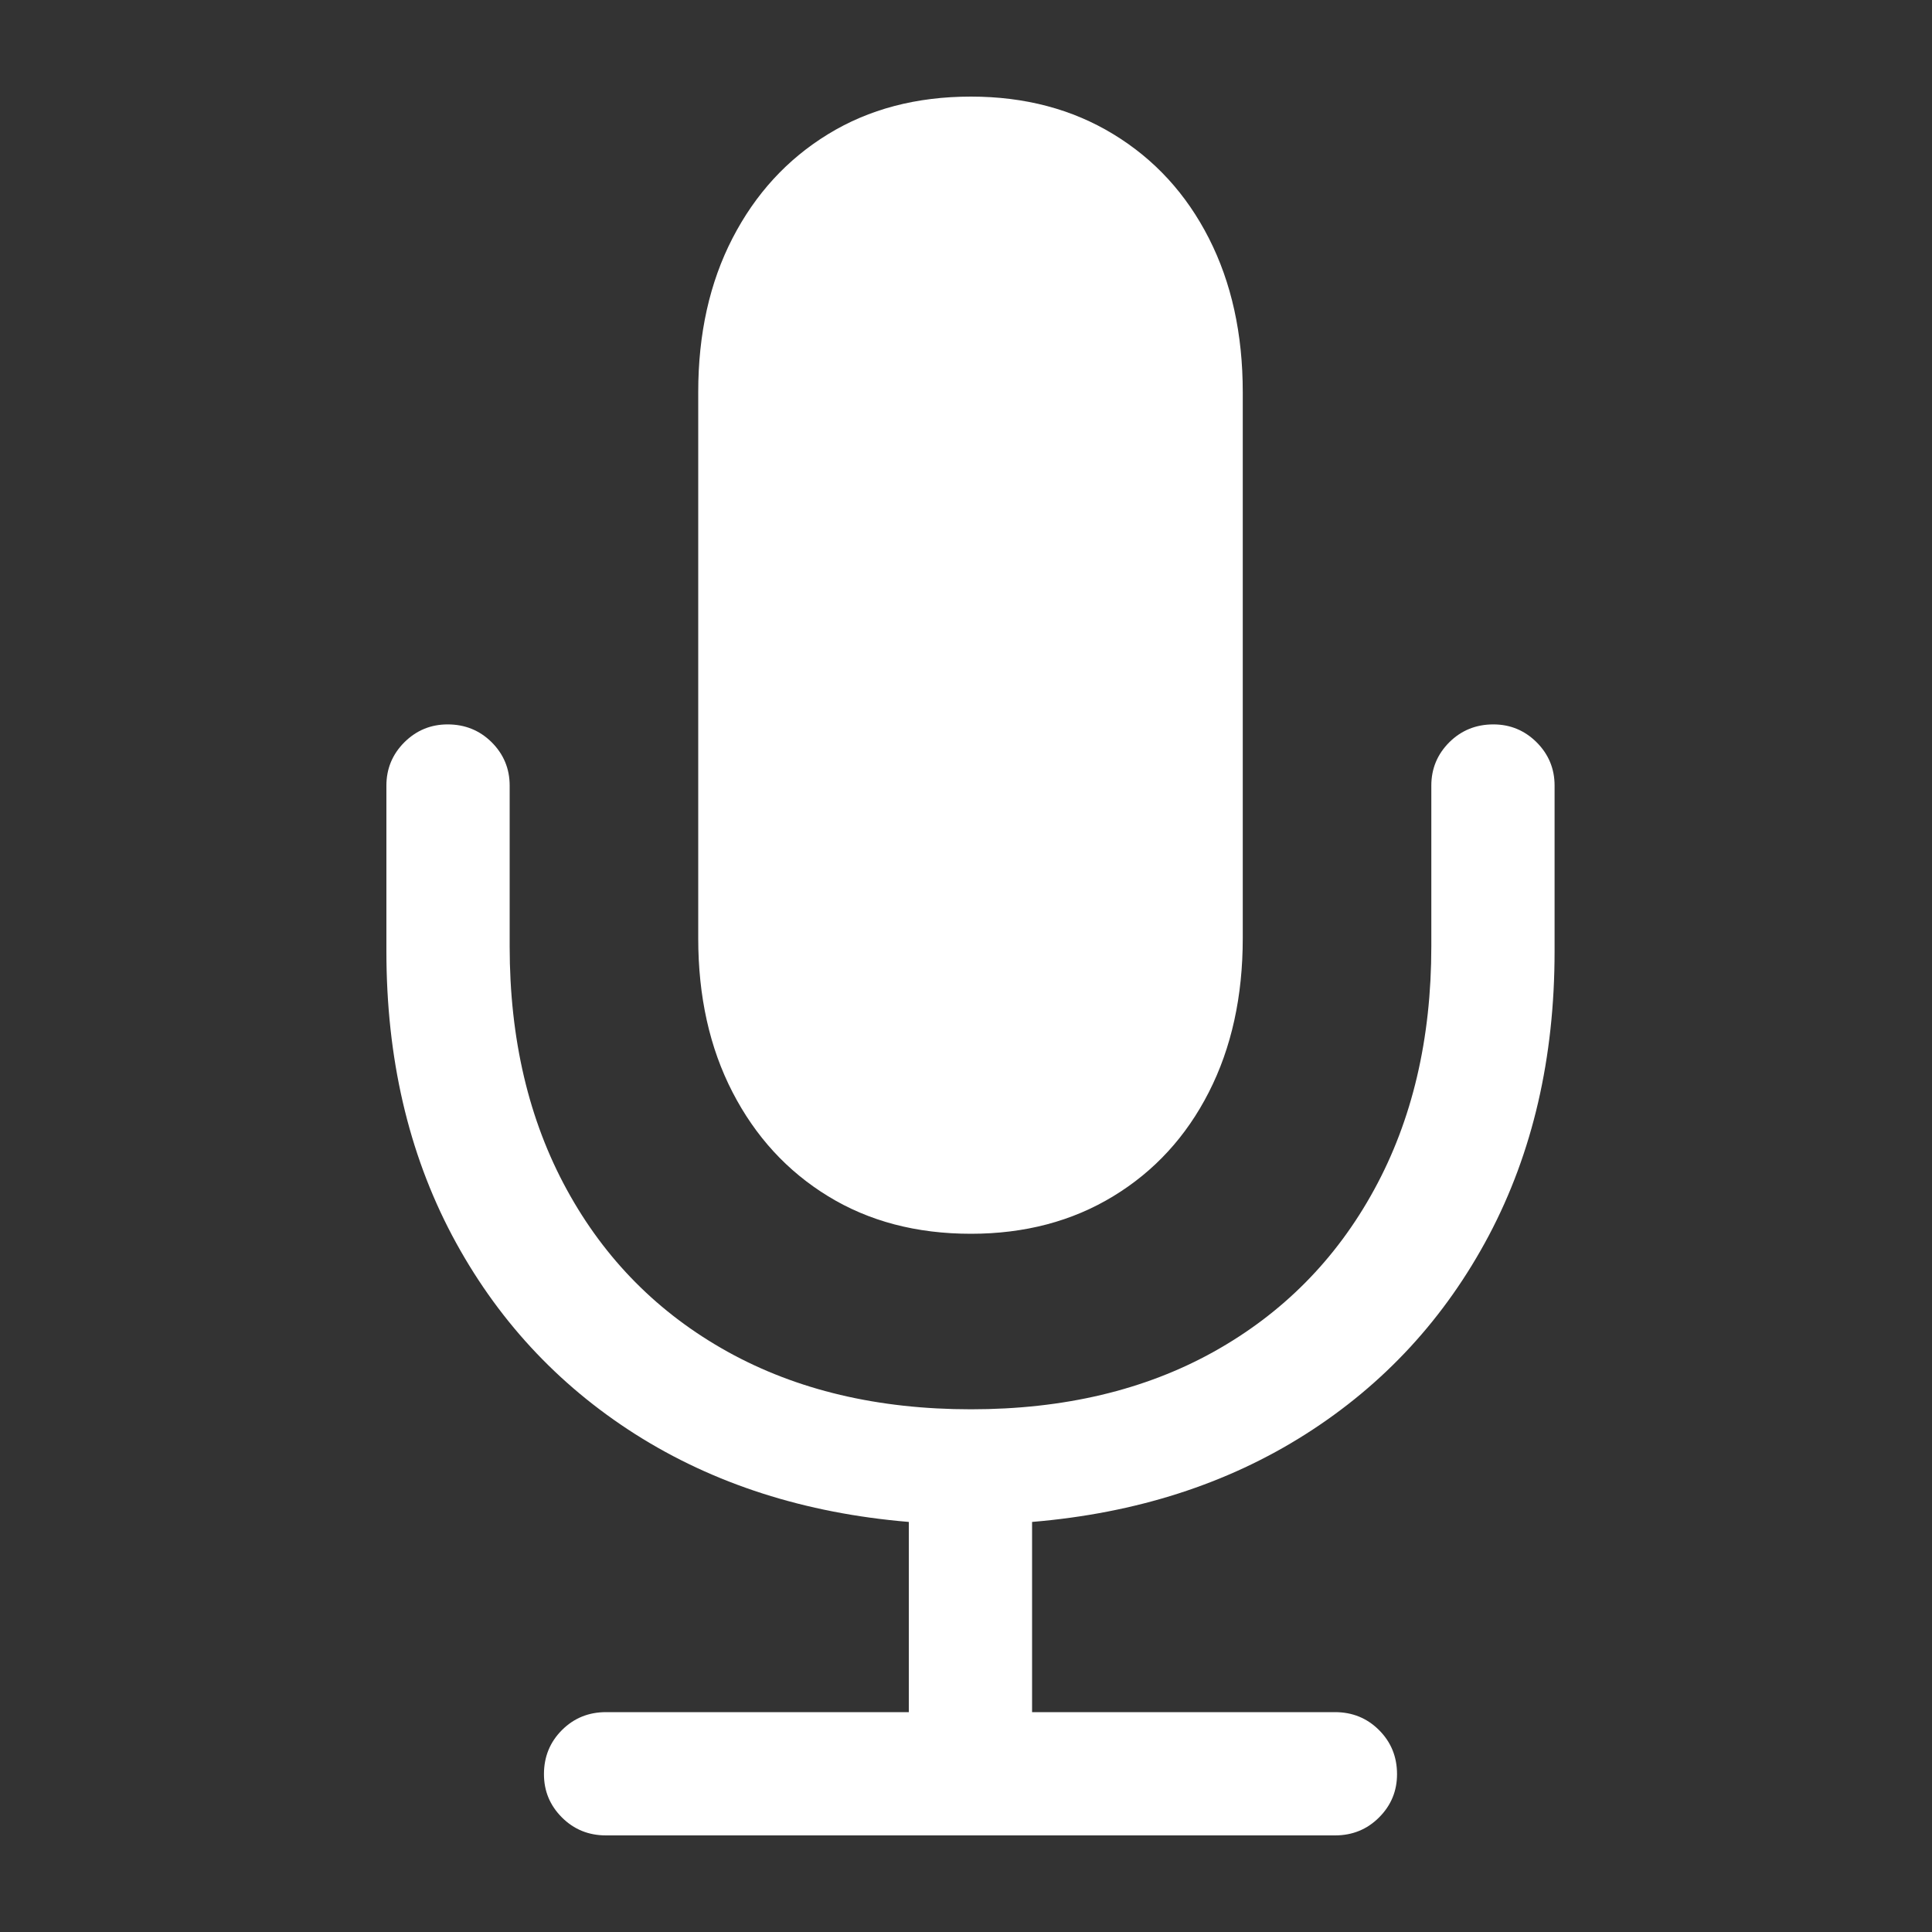 <svg width="20" height="20" viewBox="0 0 20 20" fill="none" xmlns="http://www.w3.org/2000/svg">
<rect x="0" y="0" width="20" height="20" fill="#333333" stroke="none"/>
<path d="M4 9.848C4 10.952 4.227 11.932 4.68 12.789C5.134 13.645 5.766 14.331 6.577 14.847C7.389 15.362 8.332 15.665 9.408 15.755V17.724H6.273C6.093 17.724 5.941 17.786 5.817 17.91C5.693 18.034 5.631 18.186 5.631 18.366C5.631 18.541 5.693 18.69 5.817 18.814C5.941 18.938 6.093 19 6.273 19H13.82C14 19 14.152 18.938 14.276 18.814C14.4 18.69 14.462 18.541 14.462 18.366C14.462 18.186 14.4 18.034 14.276 17.91C14.152 17.786 14 17.724 13.82 17.724H10.684V15.755C11.761 15.665 12.704 15.362 13.515 14.847C14.327 14.331 14.959 13.645 15.413 12.789C15.866 11.932 16.093 10.952 16.093 9.848V8.132C16.093 7.958 16.031 7.808 15.907 7.684C15.783 7.561 15.634 7.499 15.459 7.499C15.279 7.499 15.127 7.561 15.003 7.684C14.879 7.808 14.817 7.958 14.817 8.132V9.797C14.817 10.755 14.62 11.594 14.225 12.316C13.831 13.037 13.277 13.596 12.565 13.993C11.852 14.39 11.014 14.589 10.051 14.589C9.087 14.589 8.248 14.39 7.532 13.993C6.817 13.596 6.262 13.037 5.868 12.316C5.473 11.594 5.276 10.755 5.276 9.797V8.132C5.276 7.958 5.214 7.808 5.09 7.684C4.966 7.561 4.814 7.499 4.634 7.499C4.459 7.499 4.31 7.561 4.186 7.684C4.062 7.808 4 7.958 4 8.132V9.848ZM10.051 12.772C10.608 12.772 11.1 12.642 11.525 12.383C11.951 12.124 12.28 11.765 12.514 11.306C12.748 10.847 12.865 10.316 12.865 9.713V4.059C12.865 3.456 12.748 2.925 12.514 2.466C12.28 2.007 11.951 1.648 11.525 1.389C11.1 1.13 10.608 1 10.051 1C9.487 1 8.994 1.13 8.572 1.389C8.149 1.648 7.82 2.007 7.583 2.466C7.346 2.925 7.228 3.456 7.228 4.059V9.713C7.228 10.316 7.346 10.847 7.583 11.306C7.82 11.765 8.149 12.124 8.572 12.383C8.994 12.642 9.487 12.772 10.051 12.772Z" fill="white"/>
</svg>
